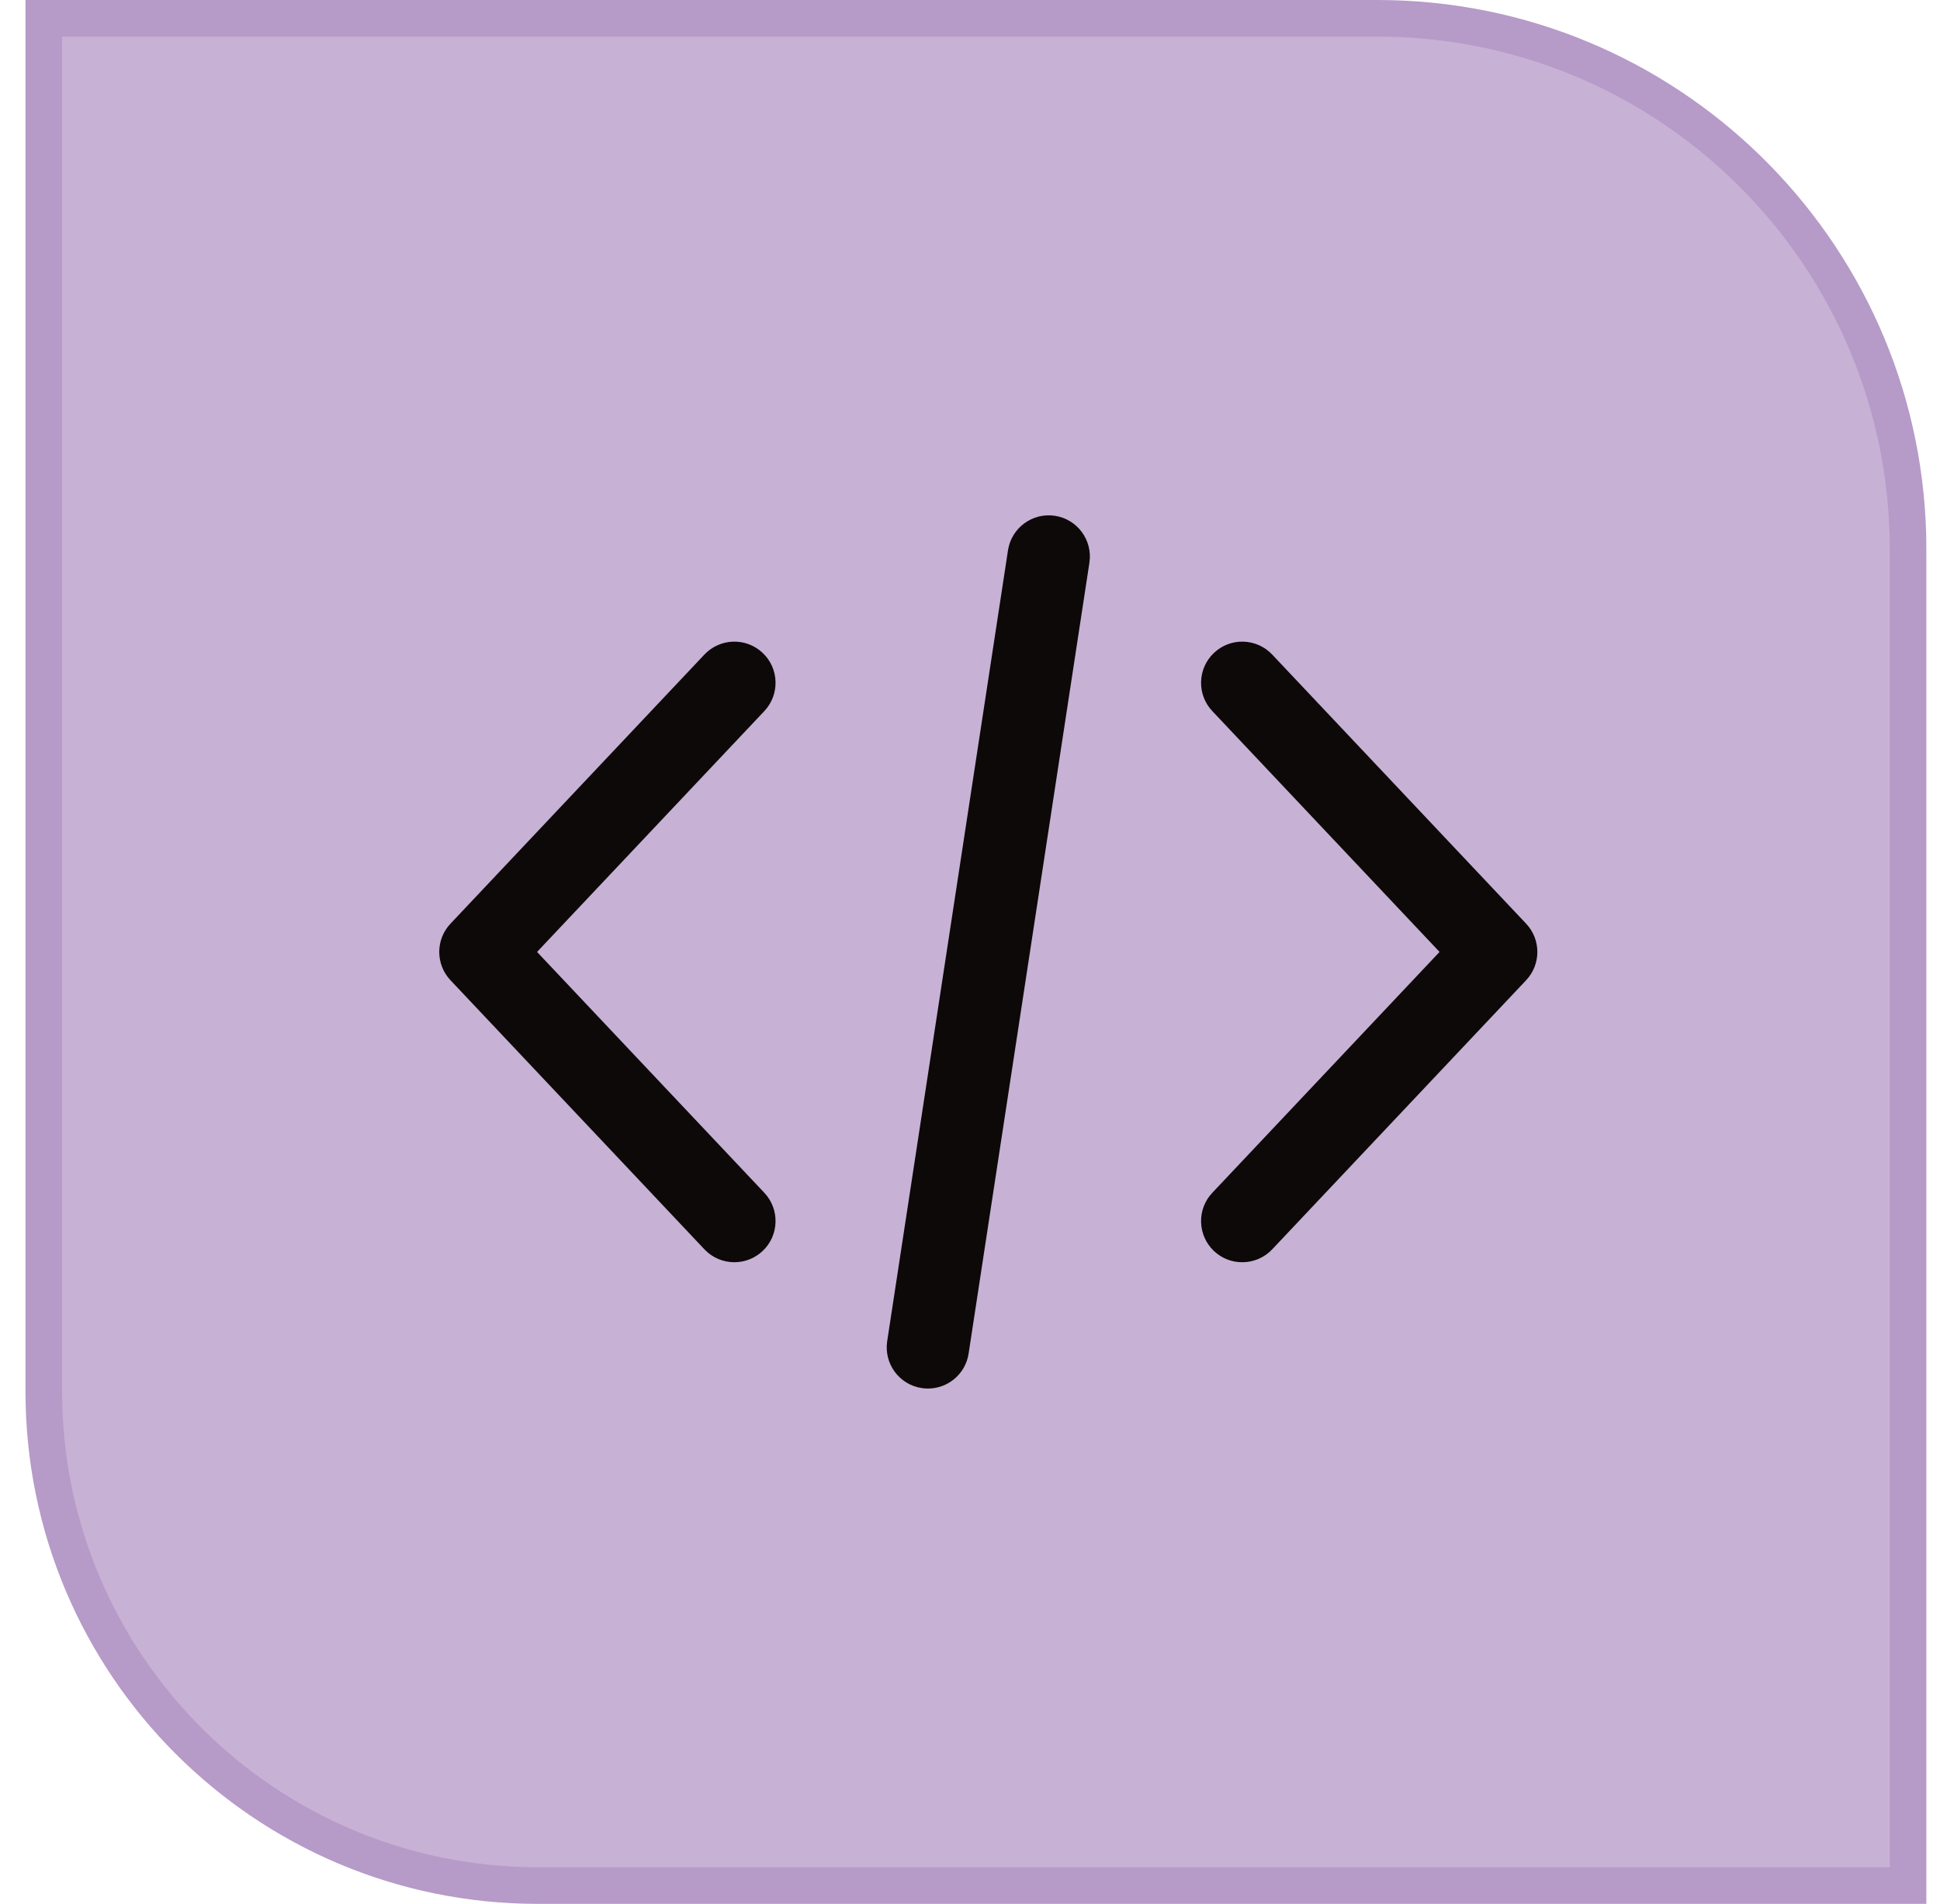 <?xml version="1.0" encoding="UTF-8"?>
<svg xmlns="http://www.w3.org/2000/svg" width="53" height="52" viewBox="0 0 53 52" fill="none">
  <path d="M37.627 0.5H1.196V38C1.196 45.456 7.24 51.5 14.696 51.5H52.127V15L52.123 14.626C51.924 6.791 45.511 0.5 37.627 0.5Z" fill="#C7B1D5" stroke="#B69AC8"></path>
  <path d="M41.693 25.228L34.756 17.878C34.329 17.426 33.617 17.405 33.165 17.832C32.714 18.259 32.693 18.971 33.12 19.422L39.328 26L33.12 32.578C32.693 33.03 32.714 33.742 33.165 34.169C33.374 34.366 33.65 34.476 33.937 34.475C34.091 34.476 34.242 34.444 34.383 34.384C34.524 34.323 34.651 34.235 34.756 34.123L41.693 26.773C42.102 26.339 42.102 25.662 41.693 25.228ZM20.881 32.578L14.672 26L20.881 19.422C21.307 18.97 21.287 18.258 20.835 17.832C20.383 17.405 19.671 17.426 19.244 17.878L12.307 25.228C11.898 25.661 11.898 26.339 12.307 26.773L19.245 34.123C19.466 34.357 19.764 34.475 20.063 34.475C20.34 34.475 20.618 34.373 20.835 34.168C21.287 33.742 21.307 33.03 20.881 32.578ZM28.82 14.088C28.206 13.995 27.632 14.416 27.538 15.03L24.238 36.63C24.144 37.245 24.566 37.819 25.18 37.912C25.238 37.921 25.295 37.925 25.352 37.925C25.898 37.925 26.377 37.527 26.462 36.97L29.762 15.37C29.856 14.756 29.434 14.181 28.82 14.088Z" fill="#0C0908"></path>
</svg>
